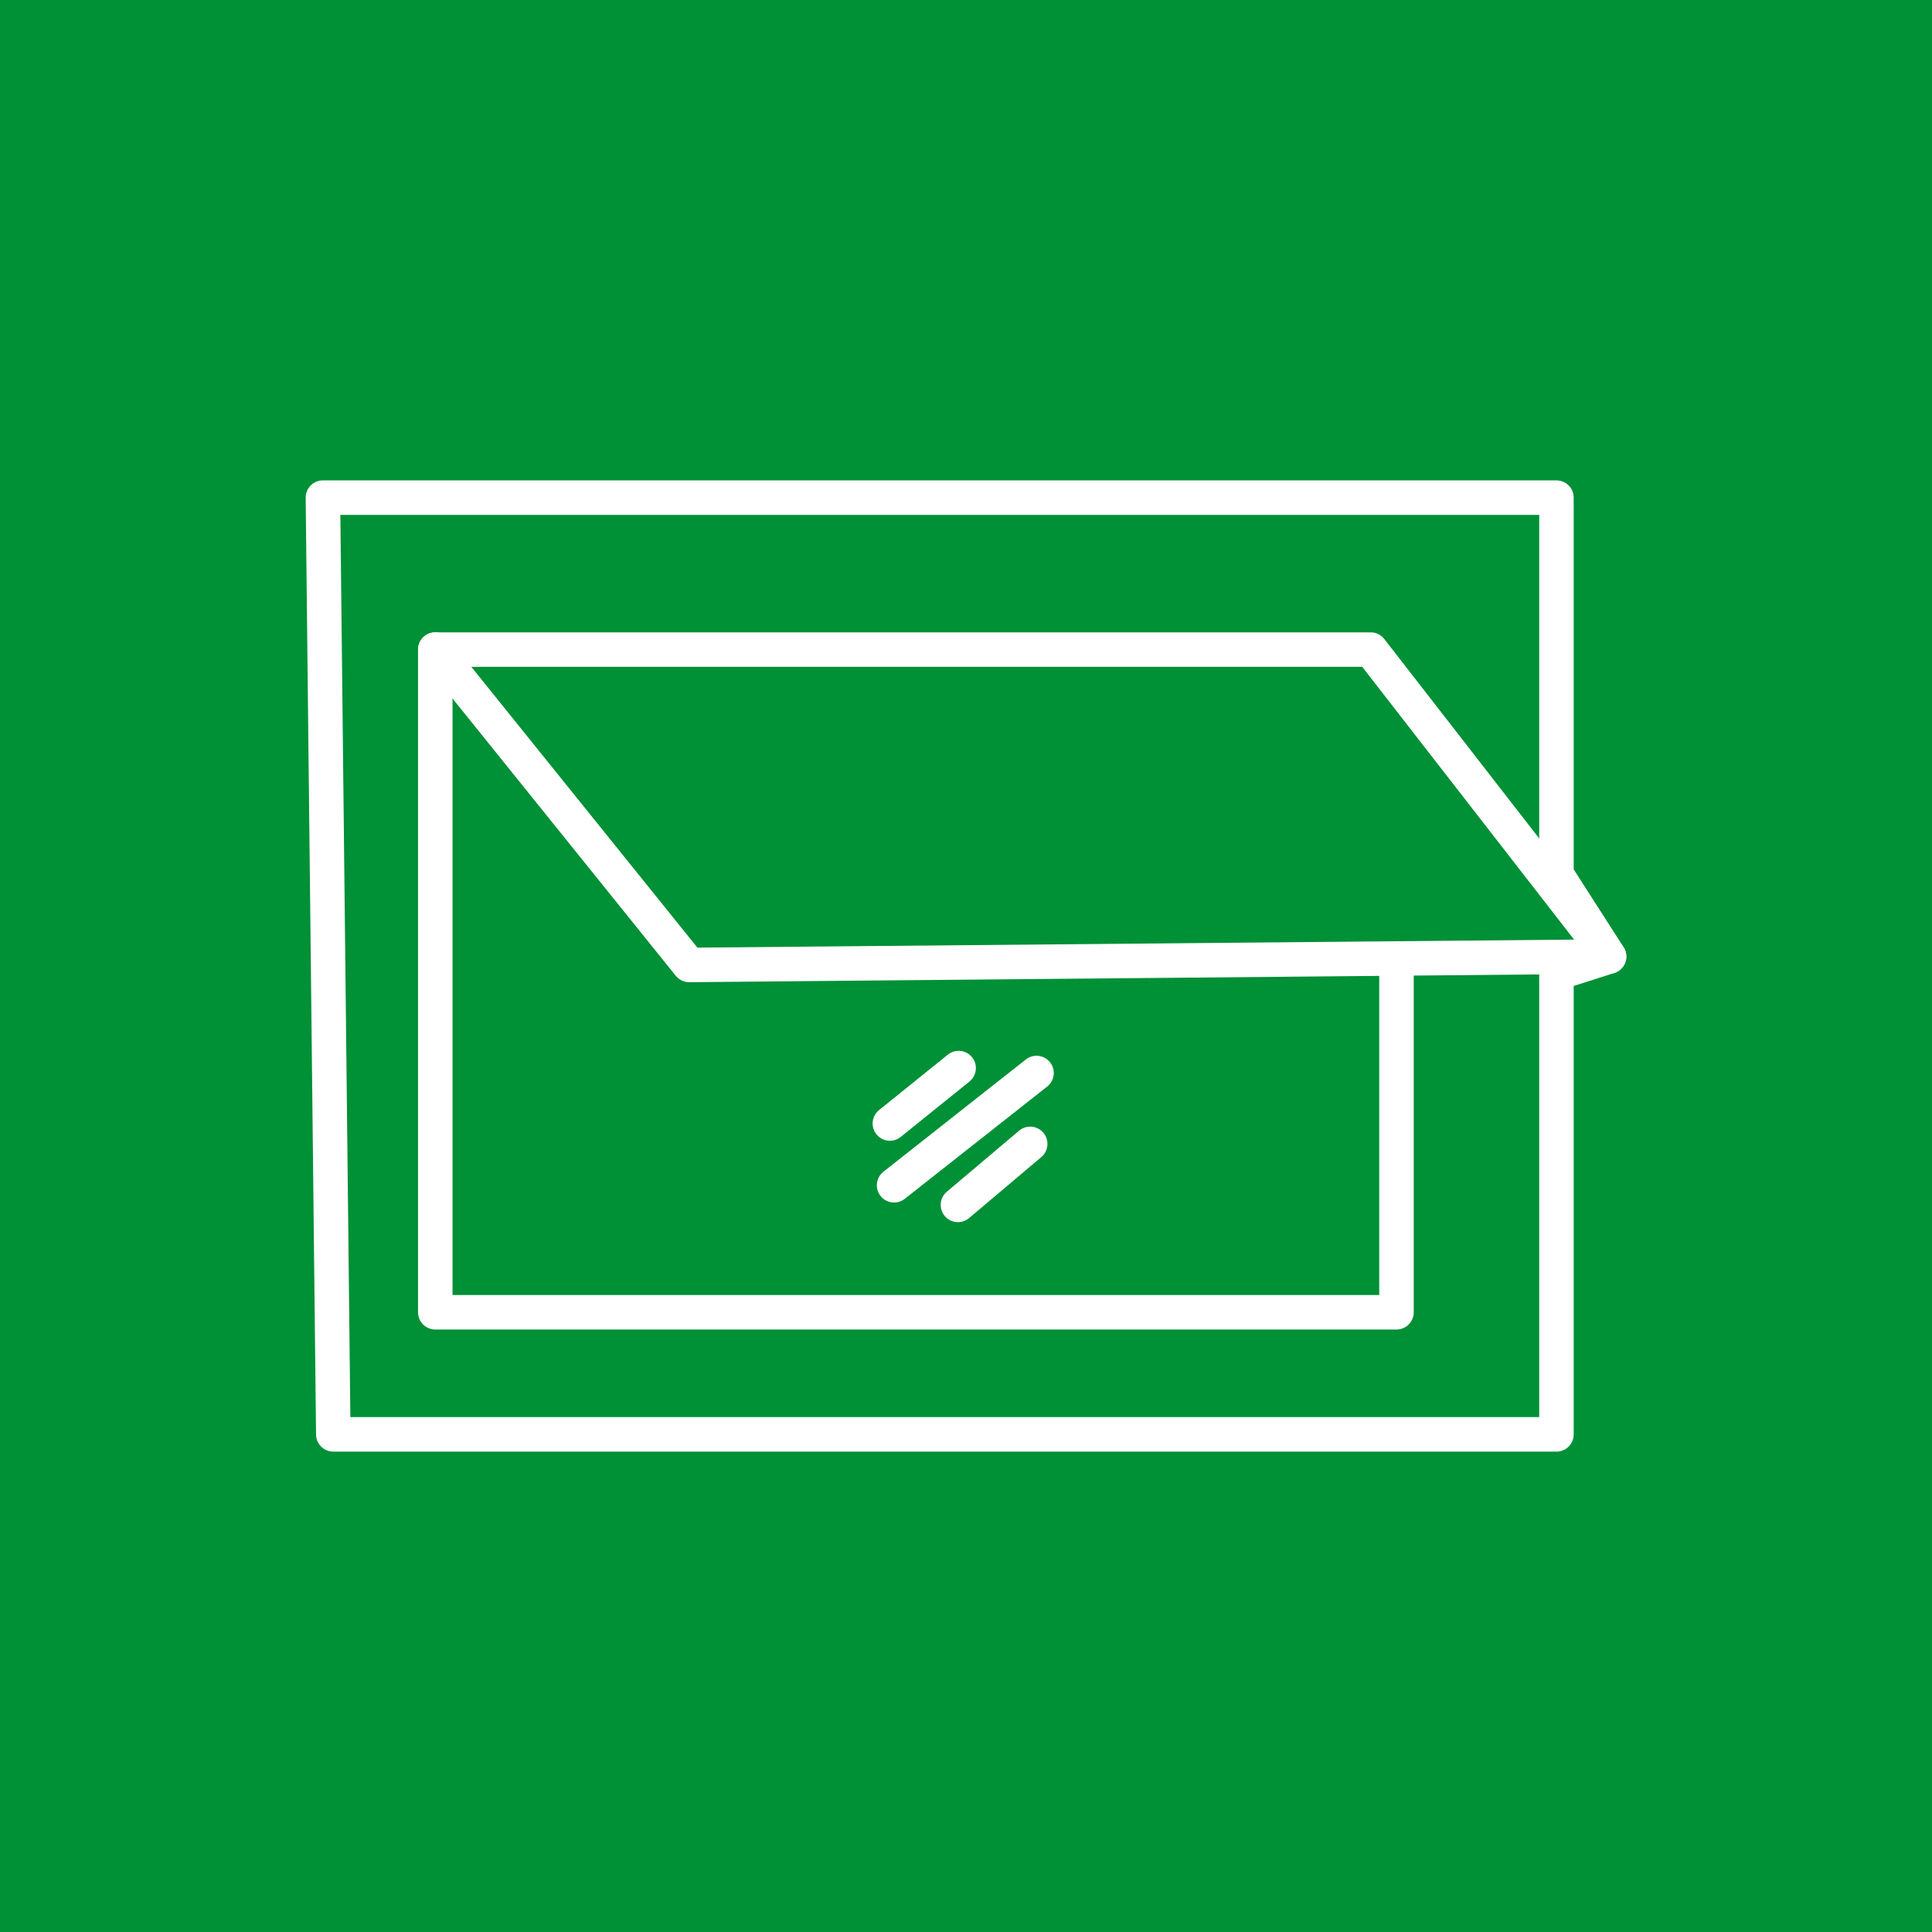 <?xml version="1.0" encoding="UTF-8"?>
<svg xmlns="http://www.w3.org/2000/svg" id="Ebene_1" data-name="Ebene 1" width="700" height="700" viewBox="0 0 700 700">
  <defs>
    <style>
      .cls-1 {
        fill: #009036;
        stroke-width: 0px;
      }

      .cls-2 {
        fill: none;
        stroke: #fff;
        stroke-linecap: round;
        stroke-linejoin: round;
        stroke-width: 12.5px;
      }
    </style>
  </defs>
  <g id="Ebene_1-2" data-name="Ebene 1">
    <rect class="cls-1" width="700" height="700"></rect>
  </g>
  <g>
    <polygon class="cls-2" points="583 346.57 249.71 349.62 157.71 235.36 496.62 235.36 583 346.57"></polygon>
    <polygon class="cls-2" points="563.93 352.67 563.93 519.7 120.76 519.7 117 180.3 563.93 180.3 563.93 316.82 583 346.57 563.93 352.67"></polygon>
    <polyline class="cls-2" points="157.71 235.36 157.71 475.46 505.97 475.46 505.97 351.14"></polyline>
    <line class="cls-2" x1="322.42" y1="407.07" x2="347.33" y2="386.99"></line>
    <line class="cls-2" x1="347.08" y1="436.56" x2="373.26" y2="414.45"></line>
    <line class="cls-2" x1="323.94" y1="429.45" x2="375.55" y2="388.77"></line>
  </g>
</svg>
